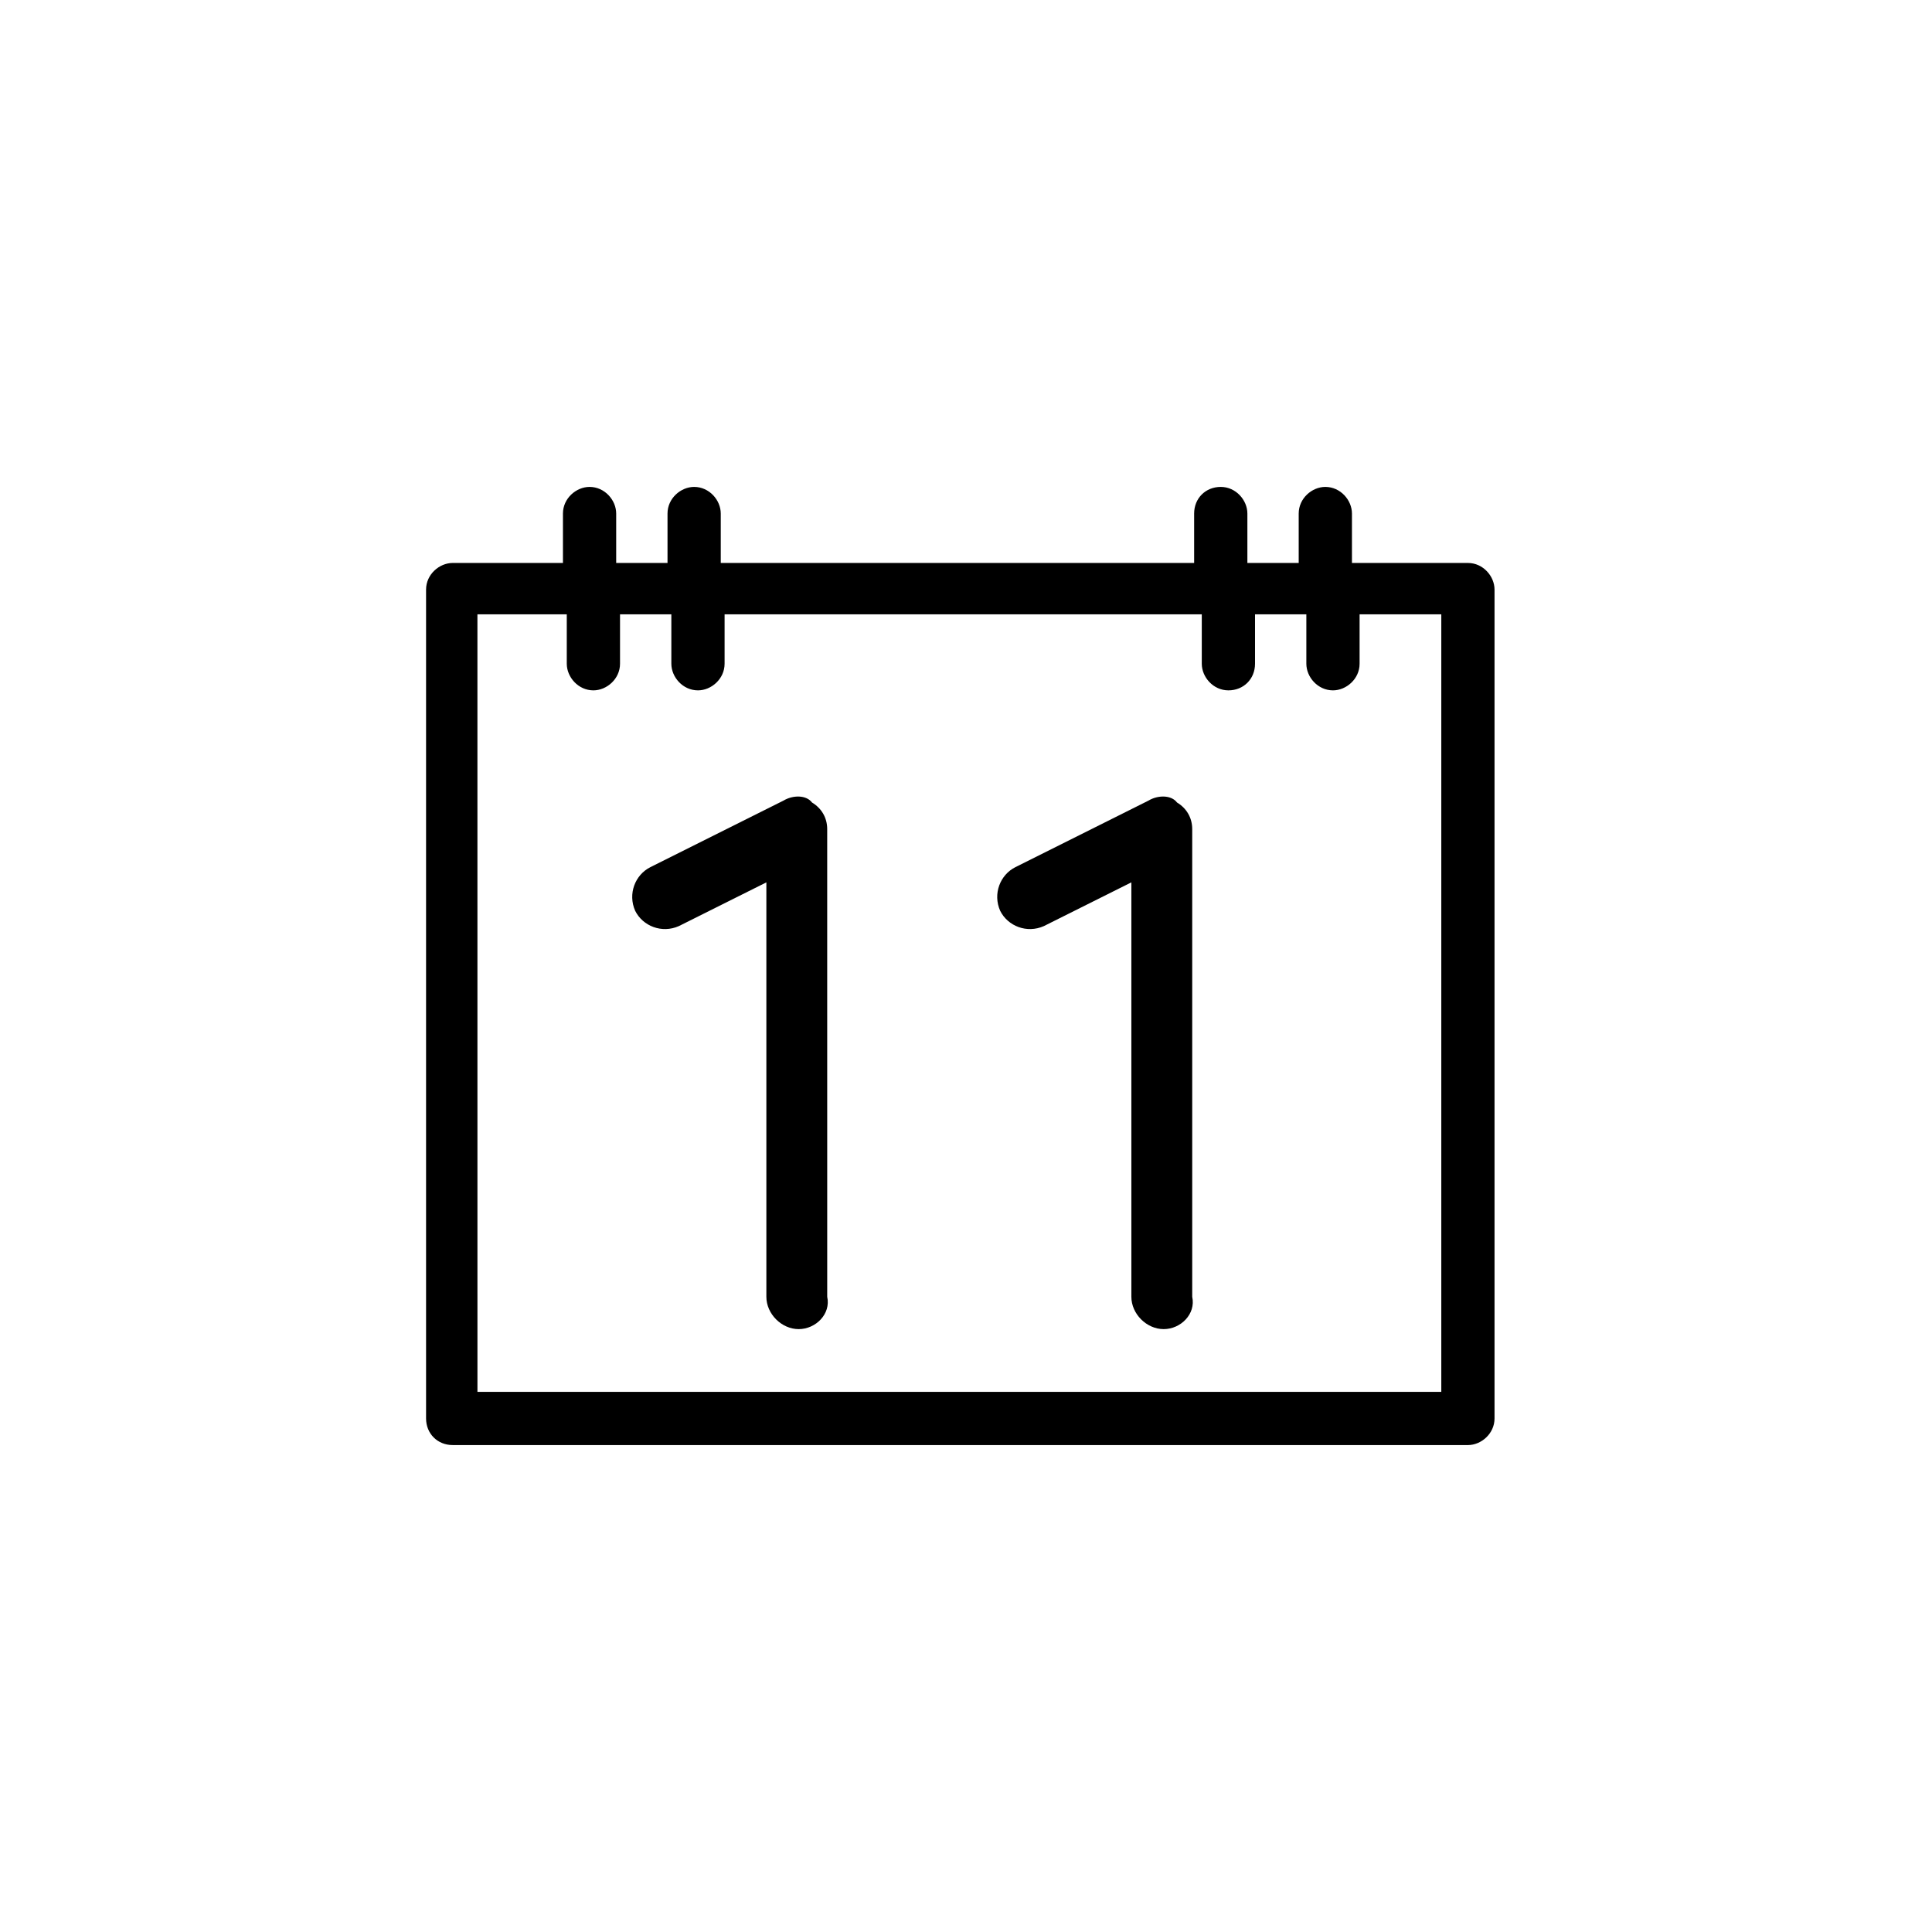 <?xml version="1.0" encoding="UTF-8"?>
<!-- Uploaded to: ICON Repo, www.svgrepo.com, Generator: ICON Repo Mixer Tools -->
<svg fill="#000000" width="800px" height="800px" version="1.1" viewBox="144 144 512 512" xmlns="http://www.w3.org/2000/svg">
 <g>
  <path d="m351.63 356.17-35.266 17.633c-4.031 2.016-6.047 7.055-4.031 11.586 2.016 4.031 7.055 6.047 11.586 4.031l23.176-11.586v109.83c0 4.535 4.031 8.566 8.566 8.566 4.535 0 8.566-4.031 7.559-8.566l-0.004-123.94c0-3.023-1.512-5.543-4.031-7.055-1.508-2.012-5.035-2.012-7.555-0.5z"/>
  <path d="m448.36 356.17-35.266 17.633c-4.031 2.016-6.047 7.055-4.031 11.586 2.016 4.031 7.055 6.047 11.586 4.031l23.176-11.586v109.83c0 4.535 4.031 8.566 8.566 8.566 4.535 0 8.566-4.031 7.559-8.566v-123.94c0-3.023-1.512-5.543-4.031-7.055-1.512-2.012-5.039-2.012-7.559-0.5z"/>
  <path d="m263.97 526.96h269.04c3.527 0 7.055-3.023 7.055-7.055v-219.66c0-3.527-3.023-7.055-7.055-7.055h-30.73v-13.098c0-3.527-3.023-7.055-7.055-7.055-3.527 0-7.055 3.023-7.055 7.055v13.098h-13.602v-13.098c0-3.527-3.023-7.055-7.055-7.055s-7.055 3.023-7.055 7.055v13.098h-125.45v-13.098c0-3.527-3.023-7.055-7.055-7.055-3.527 0-7.055 3.023-7.055 7.055v13.098h-13.602v-13.098c0-3.527-3.023-7.055-7.055-7.055-3.527 0-7.055 3.023-7.055 7.055v13.098h-29.219c-3.527 0-7.055 3.023-7.055 7.055v219.66c0.004 4.031 3.027 7.051 7.055 7.051zm6.551-220.16h23.68v13.098c0 3.527 3.023 7.055 7.055 7.055 3.527 0 7.055-3.023 7.055-7.055v-13.098h13.602v13.098c0 3.527 3.023 7.055 7.055 7.055 3.527 0 7.055-3.023 7.055-7.055v-13.098h126.46v13.098c0 3.527 3.023 7.055 7.055 7.055s7.055-3.023 7.055-7.055v-13.098h13.602v13.098c0 3.527 3.023 7.055 7.055 7.055 3.527 0 7.055-3.023 7.055-7.055v-13.098h21.652v206.06h-255.43z"/>
 </g>
</svg>
